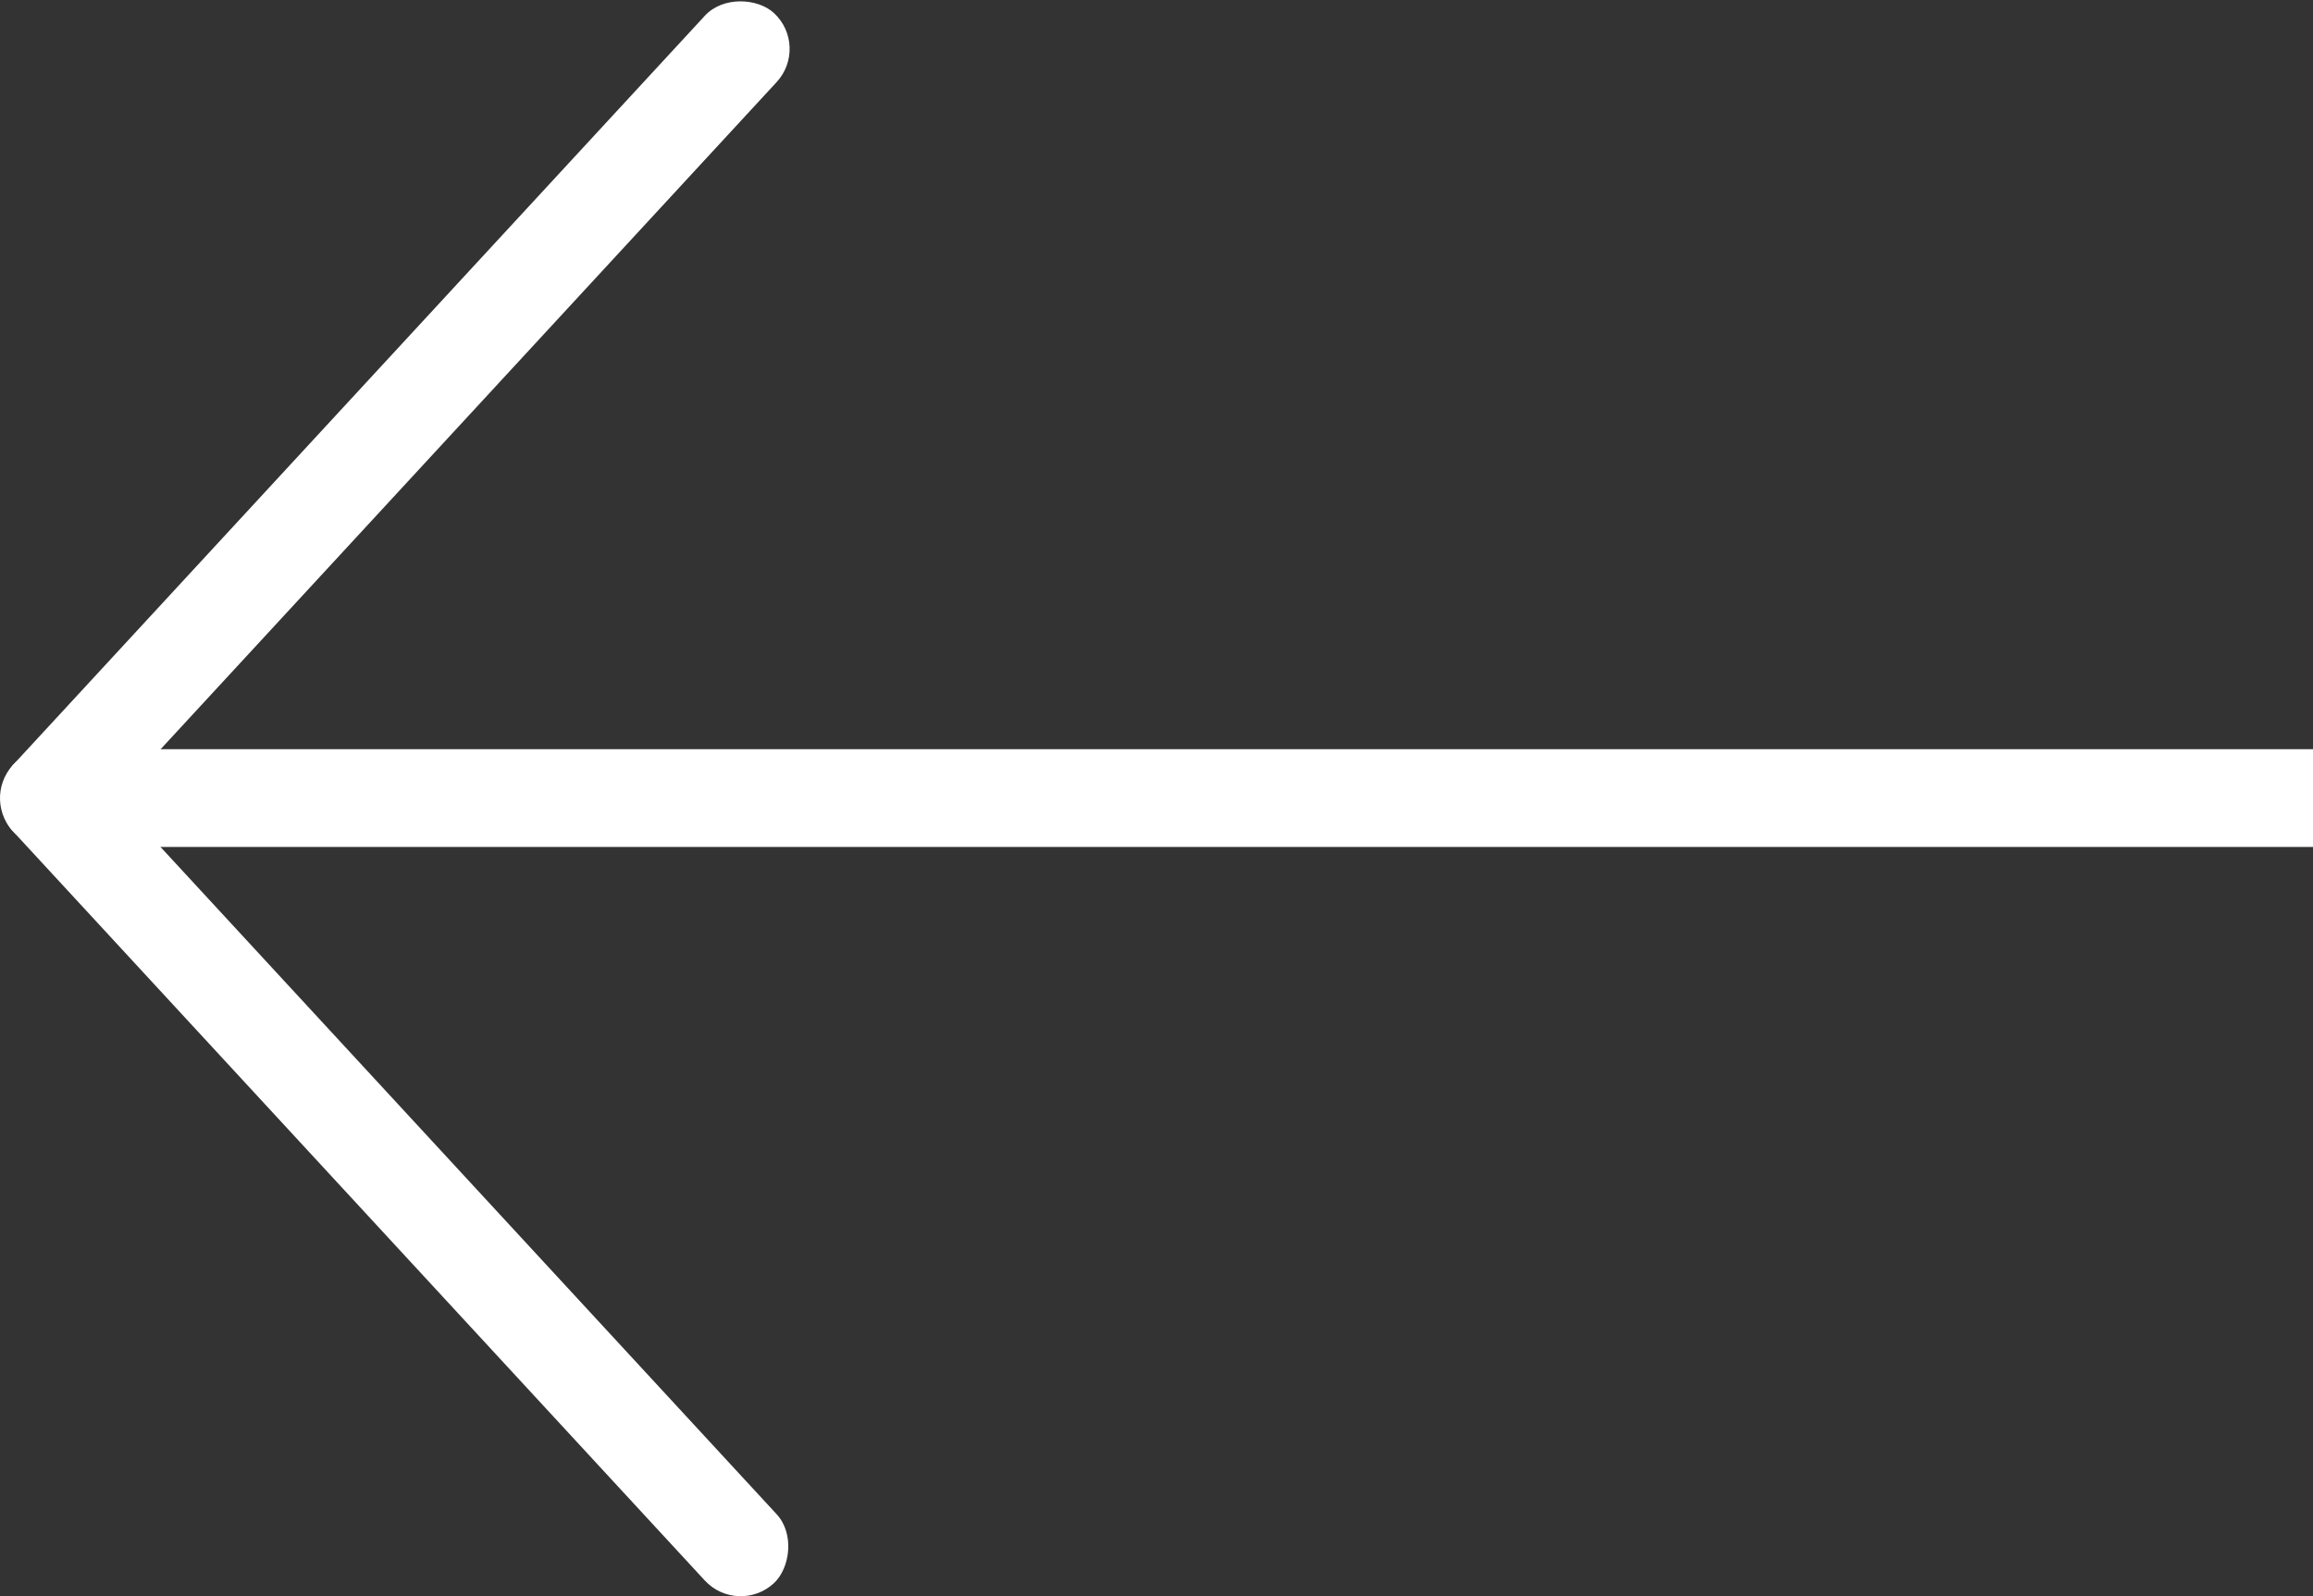 <?xml version="1.0" encoding="UTF-8"?>
<svg id="Calque_1" data-name="Calque 1" xmlns="http://www.w3.org/2000/svg" viewBox="0 0 429.02 296.06">
  <rect x="0" y="0" width="429.02" height="296.06" fill="#333333" stroke="none"/>
  <defs>
    <style>
      .cls-1 {
        fill: #fff;
      }
    </style>
  </defs>
  <rect class="cls-1" x="9.55" y="138.97" width="419.46" height="18.13" transform="translate(438.57 296.06) rotate(-180)"/>
  <rect class="cls-1" x="-30.41" y="69.48" width="207.29" height="18.13" rx="9.06" ry="9.06" transform="translate(180.62 78.04) rotate(132.72)"/>
  <rect class="cls-1" x="-30.41" y="208.45" width="207.29" height="18.13" rx="9.06" ry="9.06" transform="translate(183.34 16.14) rotate(47.28)"/>
</svg>